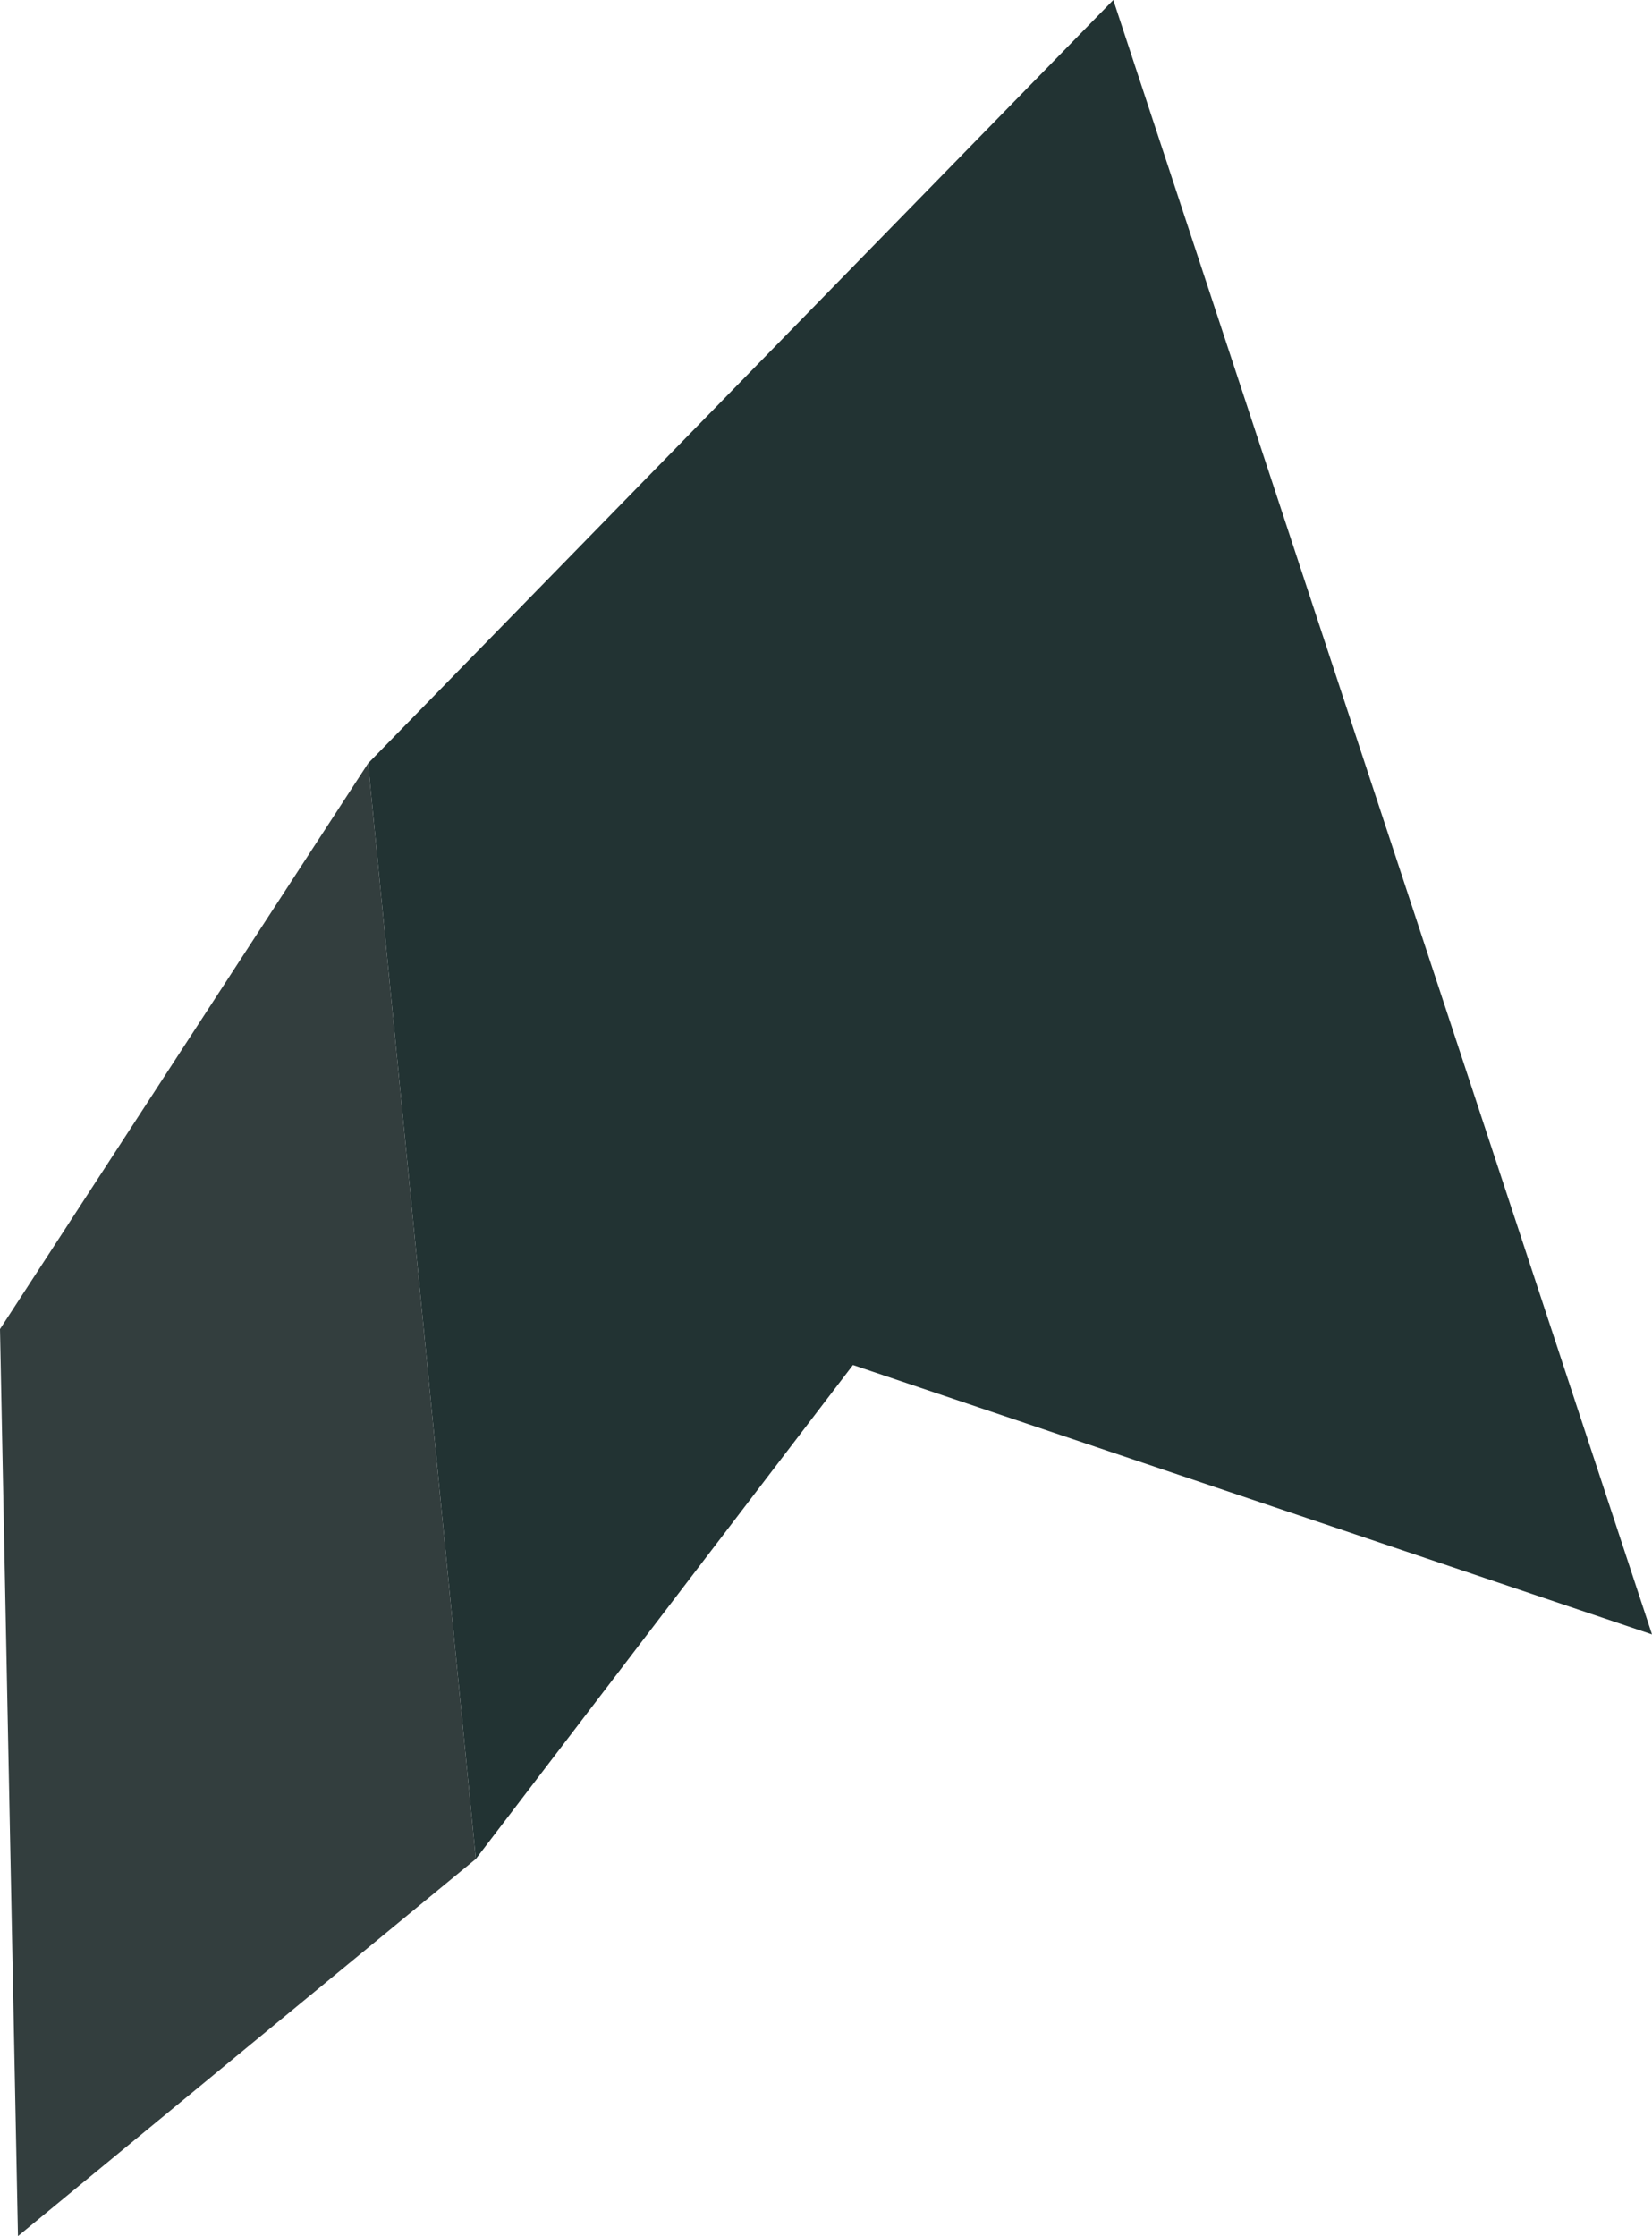<?xml version="1.0" encoding="UTF-8" standalone="no"?>
<svg xmlns:xlink="http://www.w3.org/1999/xlink" height="12.45px" width="9.2px" xmlns="http://www.w3.org/2000/svg">
  <g transform="matrix(1.0, 0.0, 0.0, 1.0, 4.6, 6.2)">
    <path d="M-2.55 -1.95 L1.6 -6.2 4.6 2.9 0.15 1.4 -1.95 4.15 -2.55 -1.95" fill="#223333" fill-rule="evenodd" stroke="none"/>
    <path d="M-2.55 -1.95 L-1.95 4.15 -4.5 6.25 -4.6 1.2 -2.55 -1.95" fill="#333e3e" fill-rule="evenodd" stroke="none"/>
  </g>
</svg>
